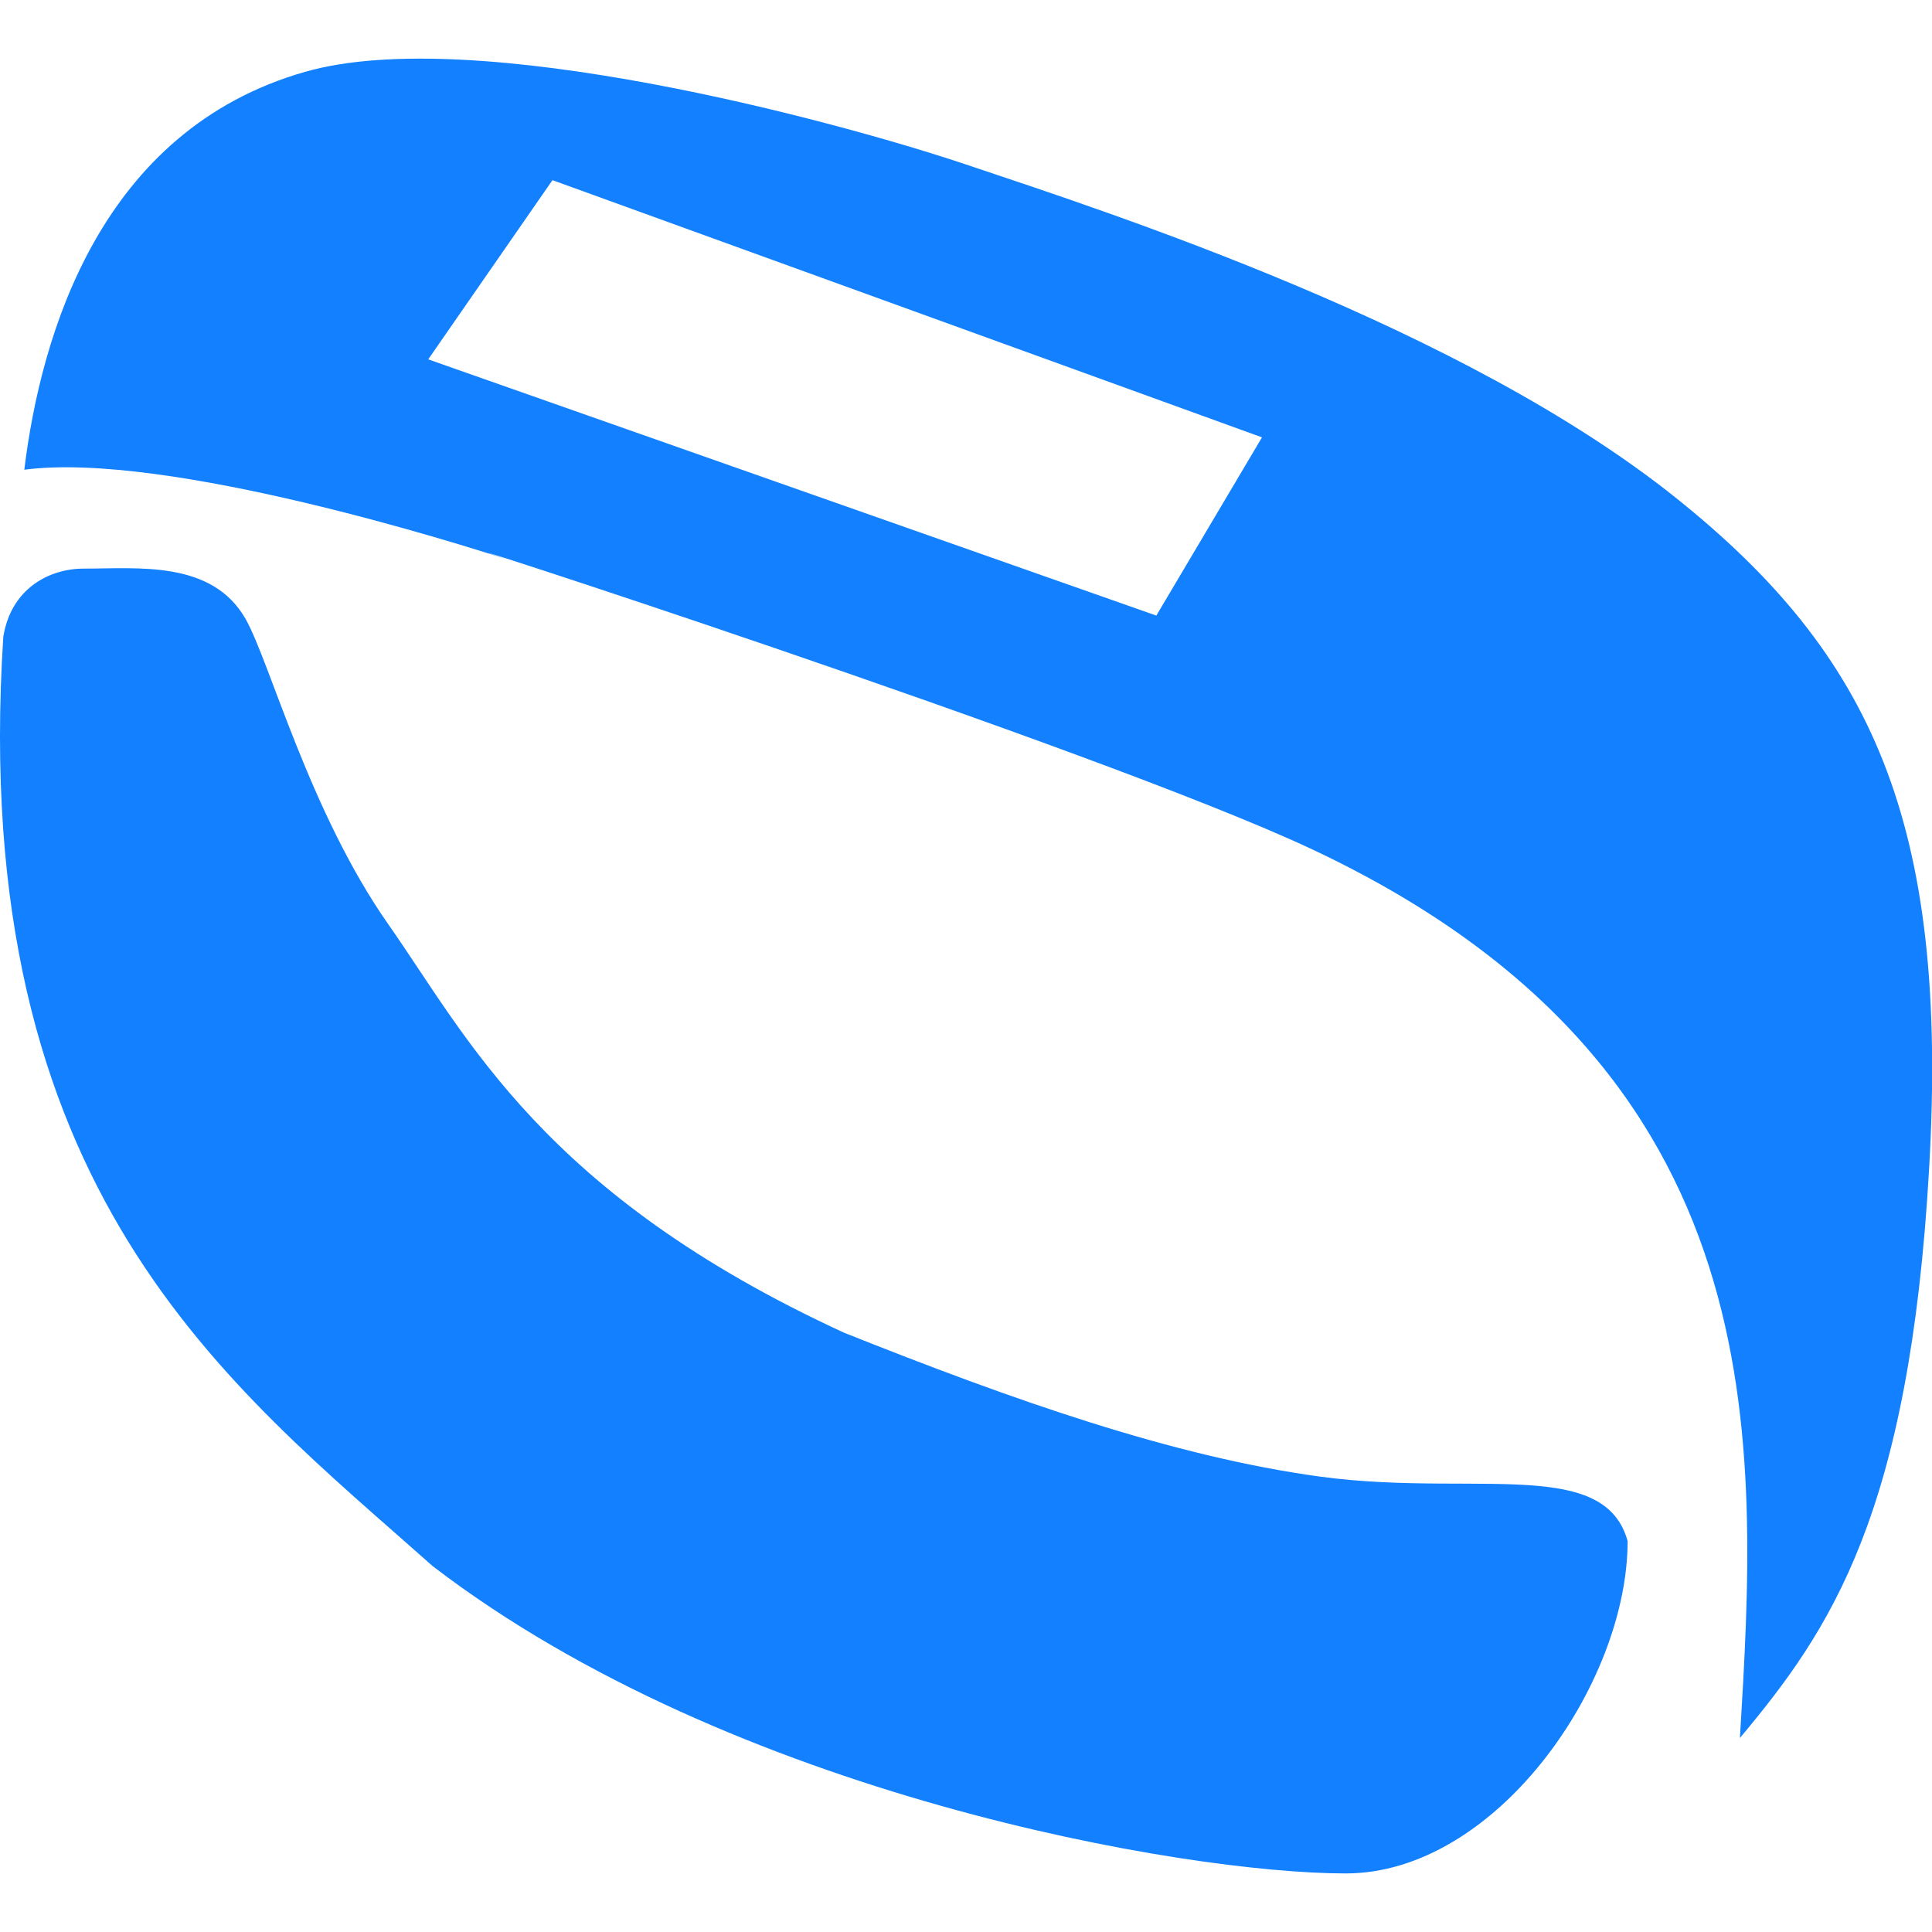 <?xml version="1.0" standalone="no"?><!DOCTYPE svg PUBLIC "-//W3C//DTD SVG 1.1//EN" "http://www.w3.org/Graphics/SVG/1.1/DTD/svg11.dtd"><svg t="1750075021935" class="icon" viewBox="0 0 1024 1024" version="1.1" xmlns="http://www.w3.org/2000/svg" p-id="18017" xmlns:xlink="http://www.w3.org/1999/xlink" width="128" height="128"><path d="M862.676 816.64c0.064 76.16-69.952 176.384-149.504 176.32-84.928 0-324.928-41.088-483.84-162.88C121.684 734.272-17.196 631.808 1.748 337.536c4.096-25.536 24.256-36.16 42.624-36.16 28.864 0 67.968-4.48 85.76 26.624 12.928 22.72 33.792 102.208 75.776 162.048 41.984 59.84 81.664 142.72 241.472 216.32 89.408 35.648 173.952 65.536 251.968 76.224 44.864 6.144 86.4 2.112 116.672 5.056 24.064 2.304 40.96 9.024 46.592 28.928z m159.808-197.504c-10.432 183.68-52.48 244.864-100.288 302.016 9.344-156.48 22.144-353.792-226.304-470.784C580.884 396.16 192.724 270.912 268.628 296.448 246.548 289.28 88.788 239.04 12.884 248.96 21.716 176.832 53.396 68.992 161.684 38.08c89.792-25.728 281.6 26.048 349.888 48.96 80.448 26.944 263.744 86.464 376.768 176.896 103.808 83.072 144.64 171.84 134.144 355.2zM668.884 231.808l-376.064-136.32-65.856 94.976 385.92 135.808 56-94.464z" fill="#1280FF" p-id="18018"></path></svg>